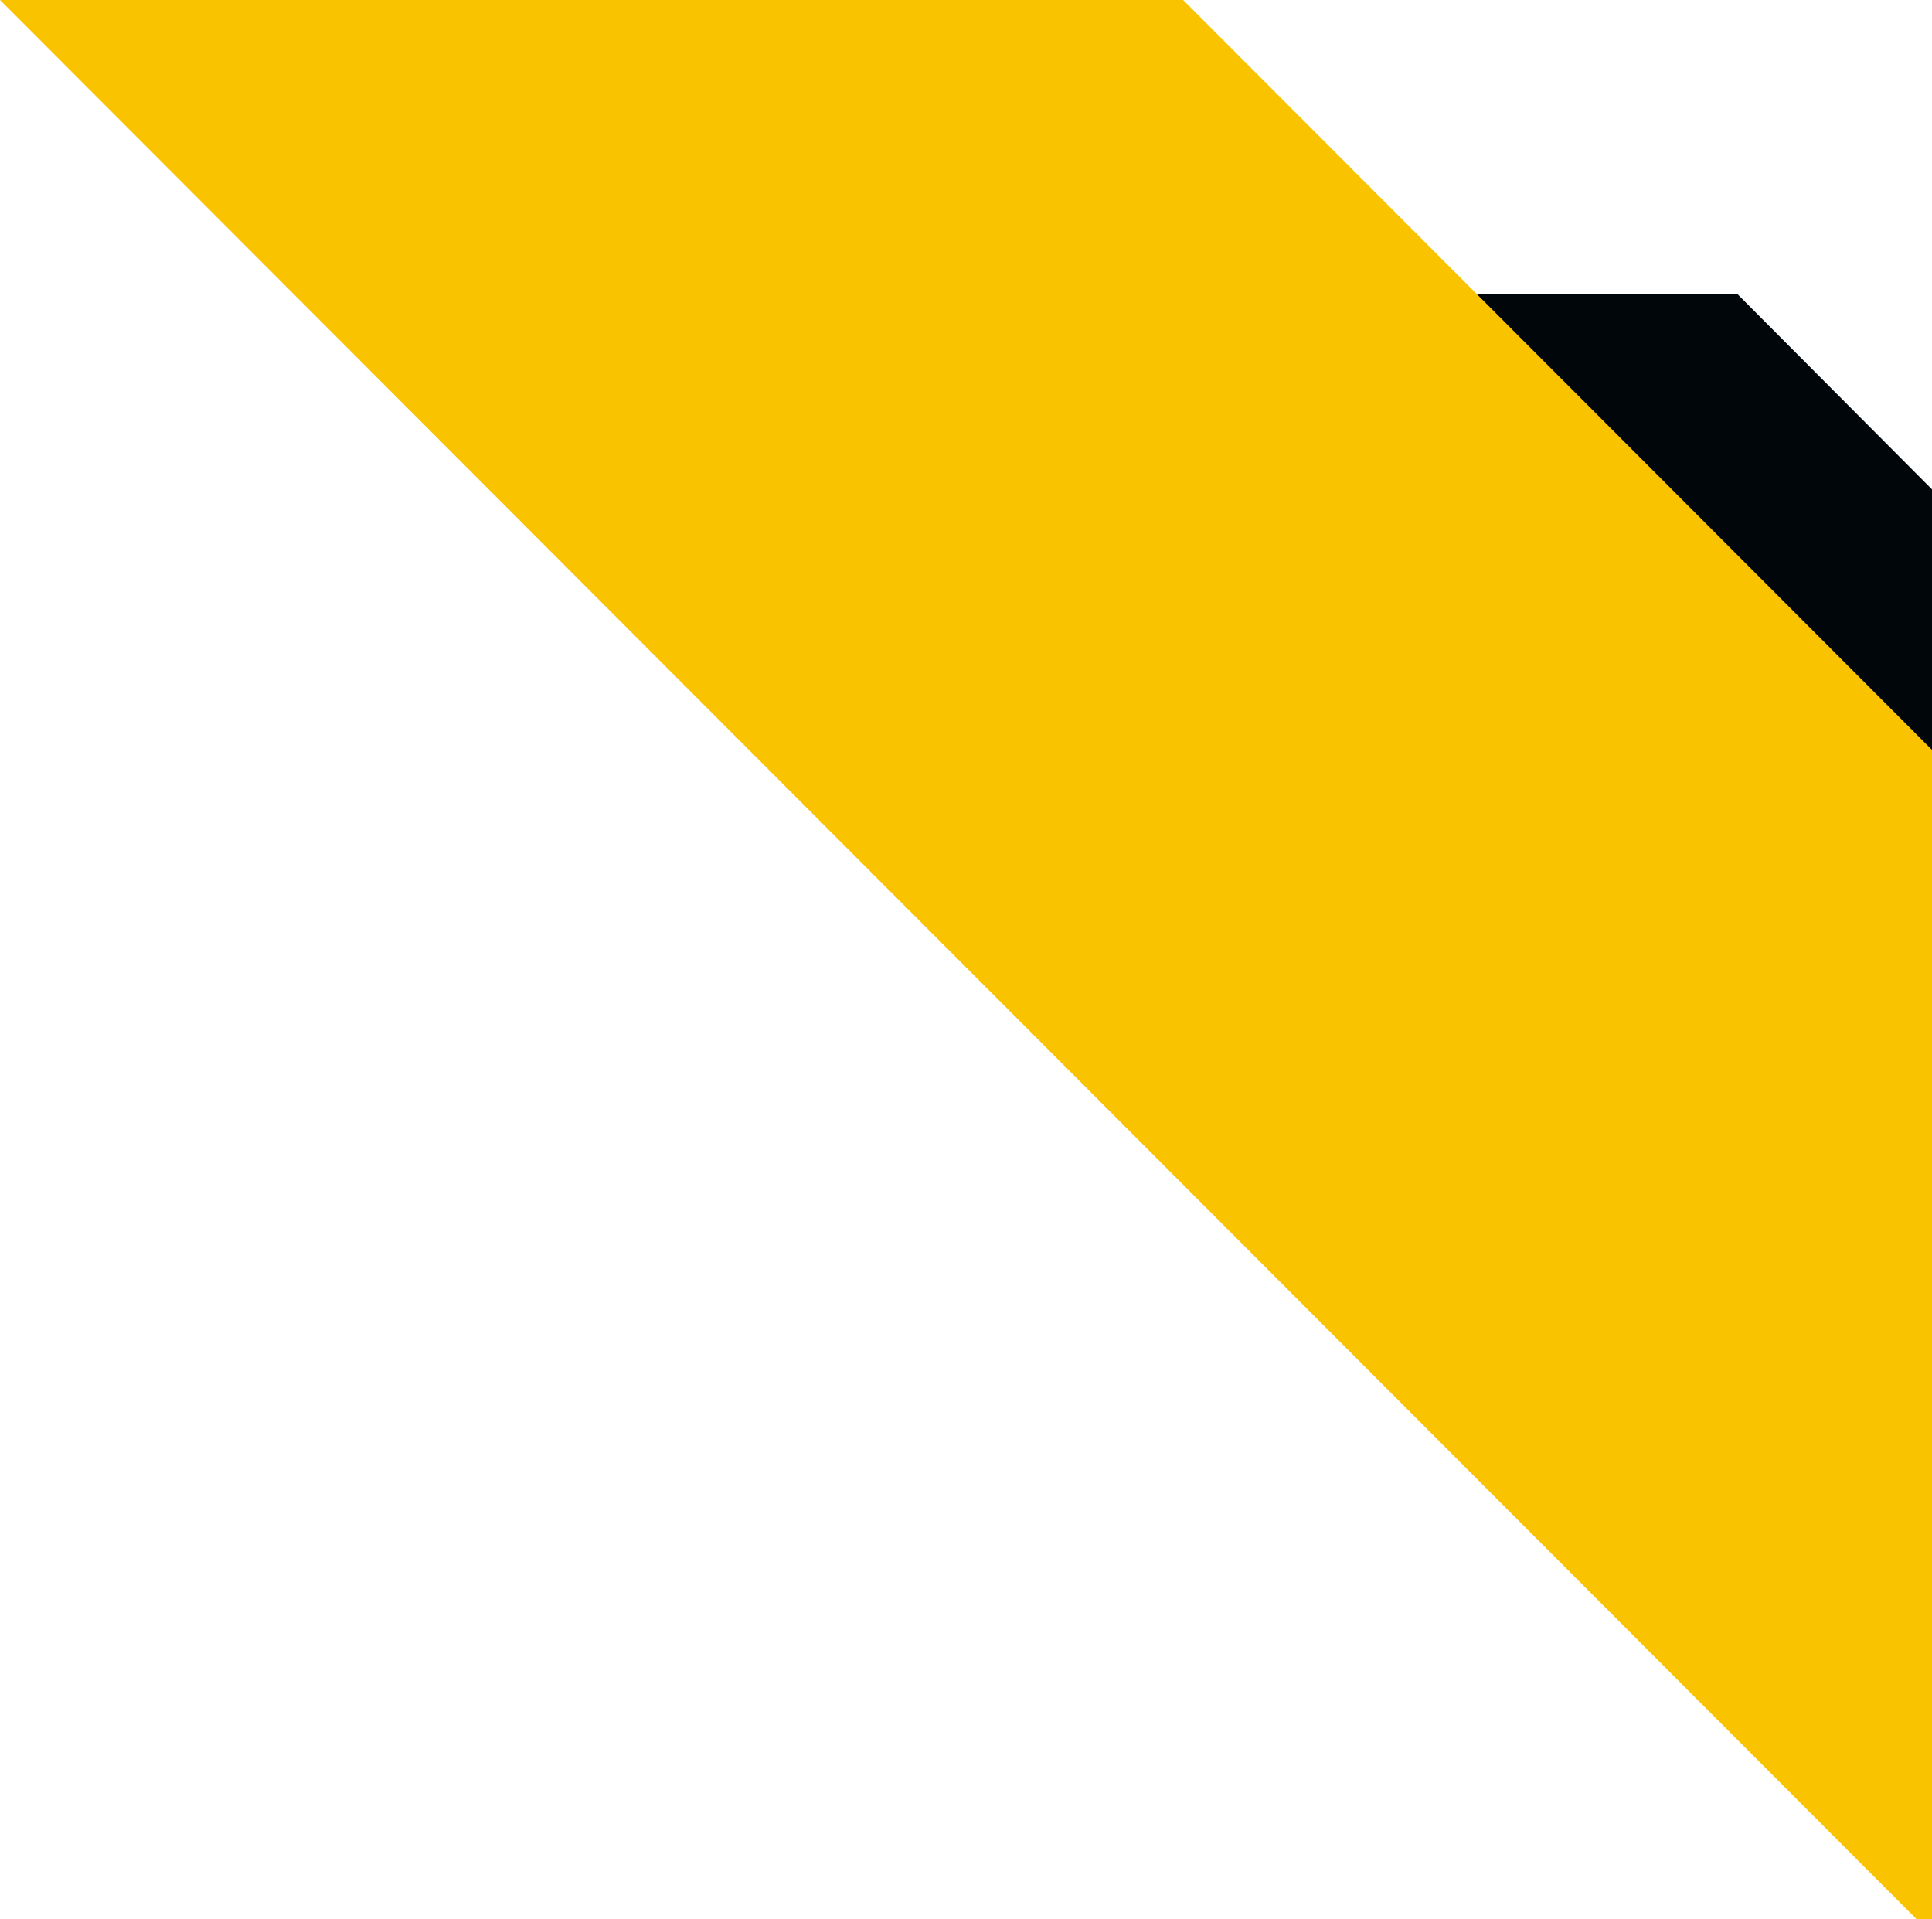 <svg width="151" height="150" viewBox="0 0 151 150" fill="none" xmlns="http://www.w3.org/2000/svg">
<g clip-path="url(#clip0_331_1977)">
<path d="M291.189 232L83 23H135.811L344 232H291.189Z" fill="#01060A"/>
<path d="M364.531 365L0 -3.05176e-05H92.469L457 365H364.531Z" fill="#F9C300"/>
</g>
<defs>
<clipPath id="clip0_331_1977">
<rect width="151" height="150" fill="white" transform="matrix(1 0 0 -1 0 150)"/>
</clipPath>
</defs>
</svg>
